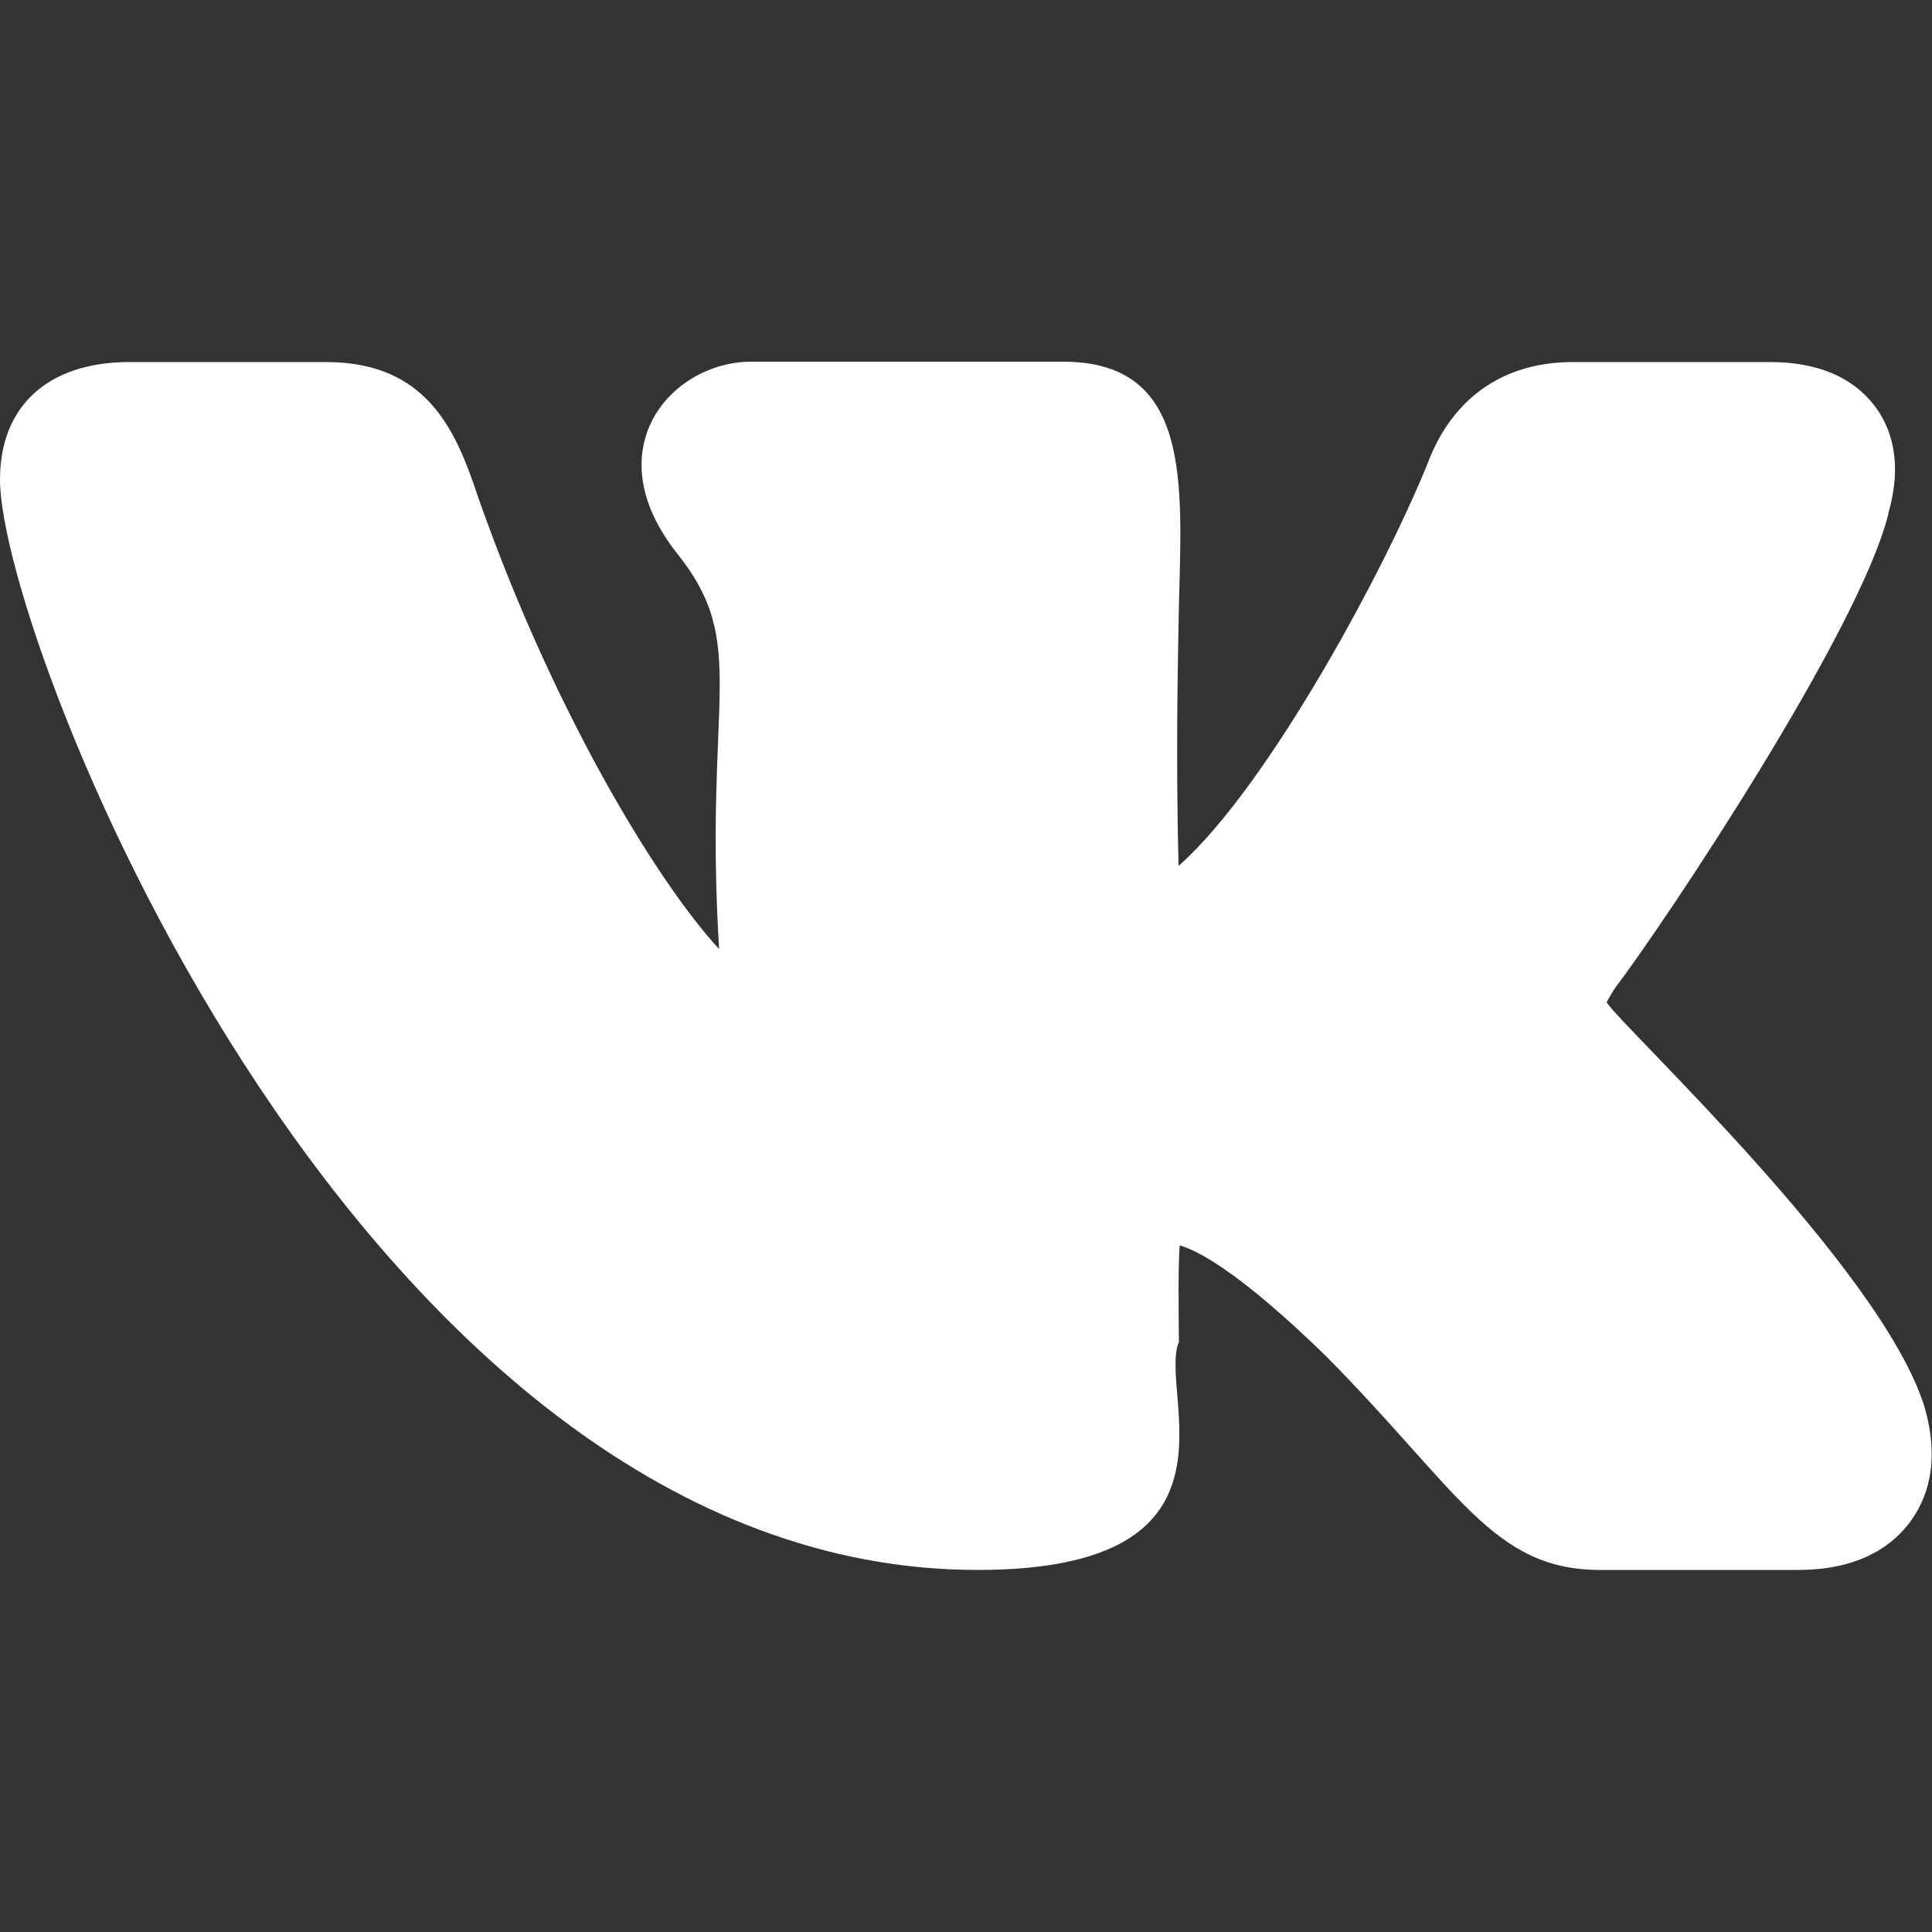 <?xml version="1.0" encoding="UTF-8"?> <!-- Generator: Adobe Illustrator 18.0.0, SVG Export Plug-In . SVG Version: 6.00 Build 0) --> <svg xmlns="http://www.w3.org/2000/svg" xmlns:xlink="http://www.w3.org/1999/xlink" id="Layer_1" x="0px" y="0px" viewBox="0 0 500 500" xml:space="preserve"><rect x="0" y="0" width="500" height="500" fill="#333333" stroke="none"/> <g> <g> <path fill="#FFFFFF" d="M253,406.3c72.3,0,46.5-45.8,52.1-59c-0.1-9.8-0.2-19.3,0.2-25c4.6,1.3,15.4,6.8,37.7,28.5 c34.5,34.8,43.3,55.5,71.1,55.5h51.3c16.3,0,24.7-6.7,28.9-12.4c4.1-5.5,8.1-15,3.7-30C486.7,328,420,266,415.8,259.4 c0.6-1.2,1.6-2.8,2.1-3.6h0c13.2-17.4,63.4-92.7,70.8-122.8c0,0,0-0.1,0-0.2c4-13.8,0.3-22.7-3.5-27.7 c-5.7-7.5-14.8-11.4-27.1-11.4H407c-17.2,0-30.2,8.6-36.8,24.4c-11,28-42,85.6-65.2,106c-0.7-28.9-0.2-51,0.1-67.4 c0.8-32,3.2-63.1-30-63.1h-80.6c-20.8,0-40.7,22.7-19.2,49.7c18.8,23.6,6.8,36.8,10.8,102.3c-15.8-17-44-62.8-63.9-121.4 c-5.6-15.8-14-30.5-37.8-30.5H33.2C12.4,93.8,0,105.1,0,124.1C0,166.7,94.3,406.3,253,406.3L253,406.3z"></path> </g> </g> </svg> 